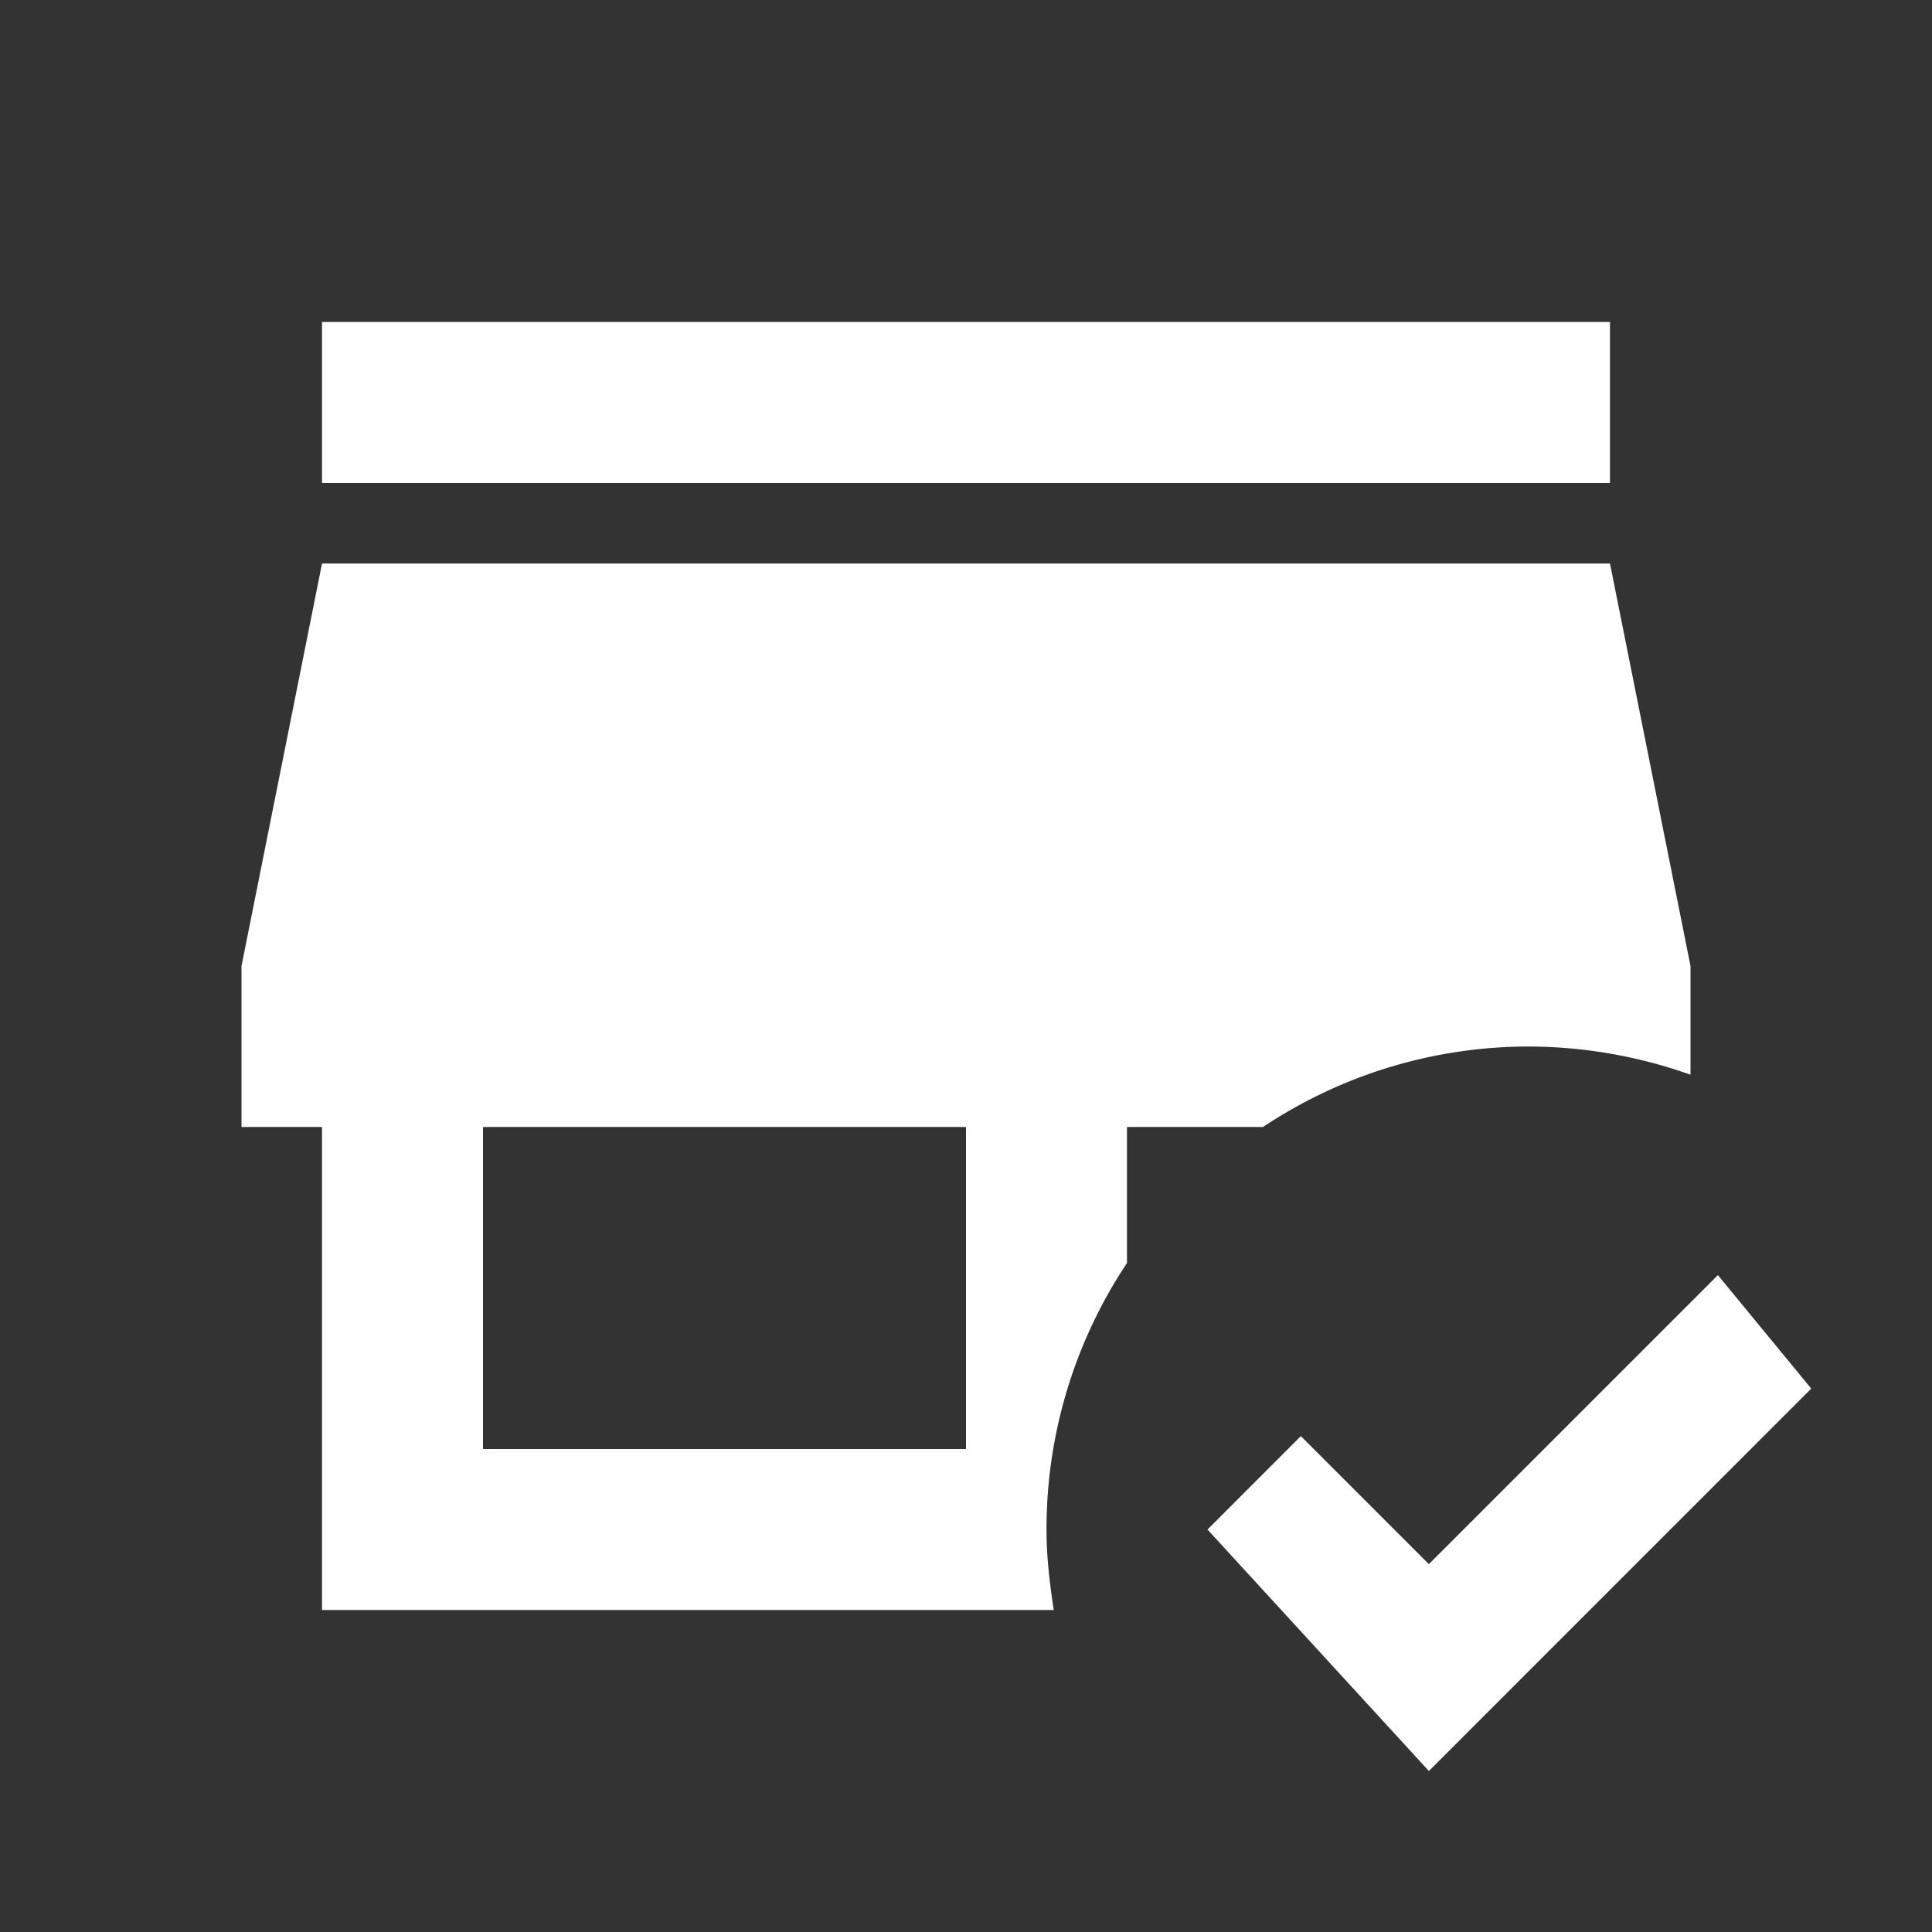 <svg xmlns="http://www.w3.org/2000/svg" width="34" height="34" fill="none"><rect width="100%" height="100%" fill="#333333" stroke="none"/><path fill="#fff" d="M28.333 8.5H5.667V5.667h22.666V8.5Zm-6.105 11.333h-2.395v2.395a8.433 8.433 0 0 0-1.416 4.689c0 .481.056.949.127 1.416H5.667v-8.5H4.25V17l1.417-7.083h22.666L29.75 17v1.913a8.568 8.568 0 0 0-2.833-.496 8.433 8.433 0 0 0-4.69 1.416Zm-5.228 0H8.5V25.5H17v-5.667Zm13.232 2.607-5.086 5.086-2.253-2.253-1.643 1.644 3.896 4.25 6.729-6.73-1.643-1.997Z"/></svg>
